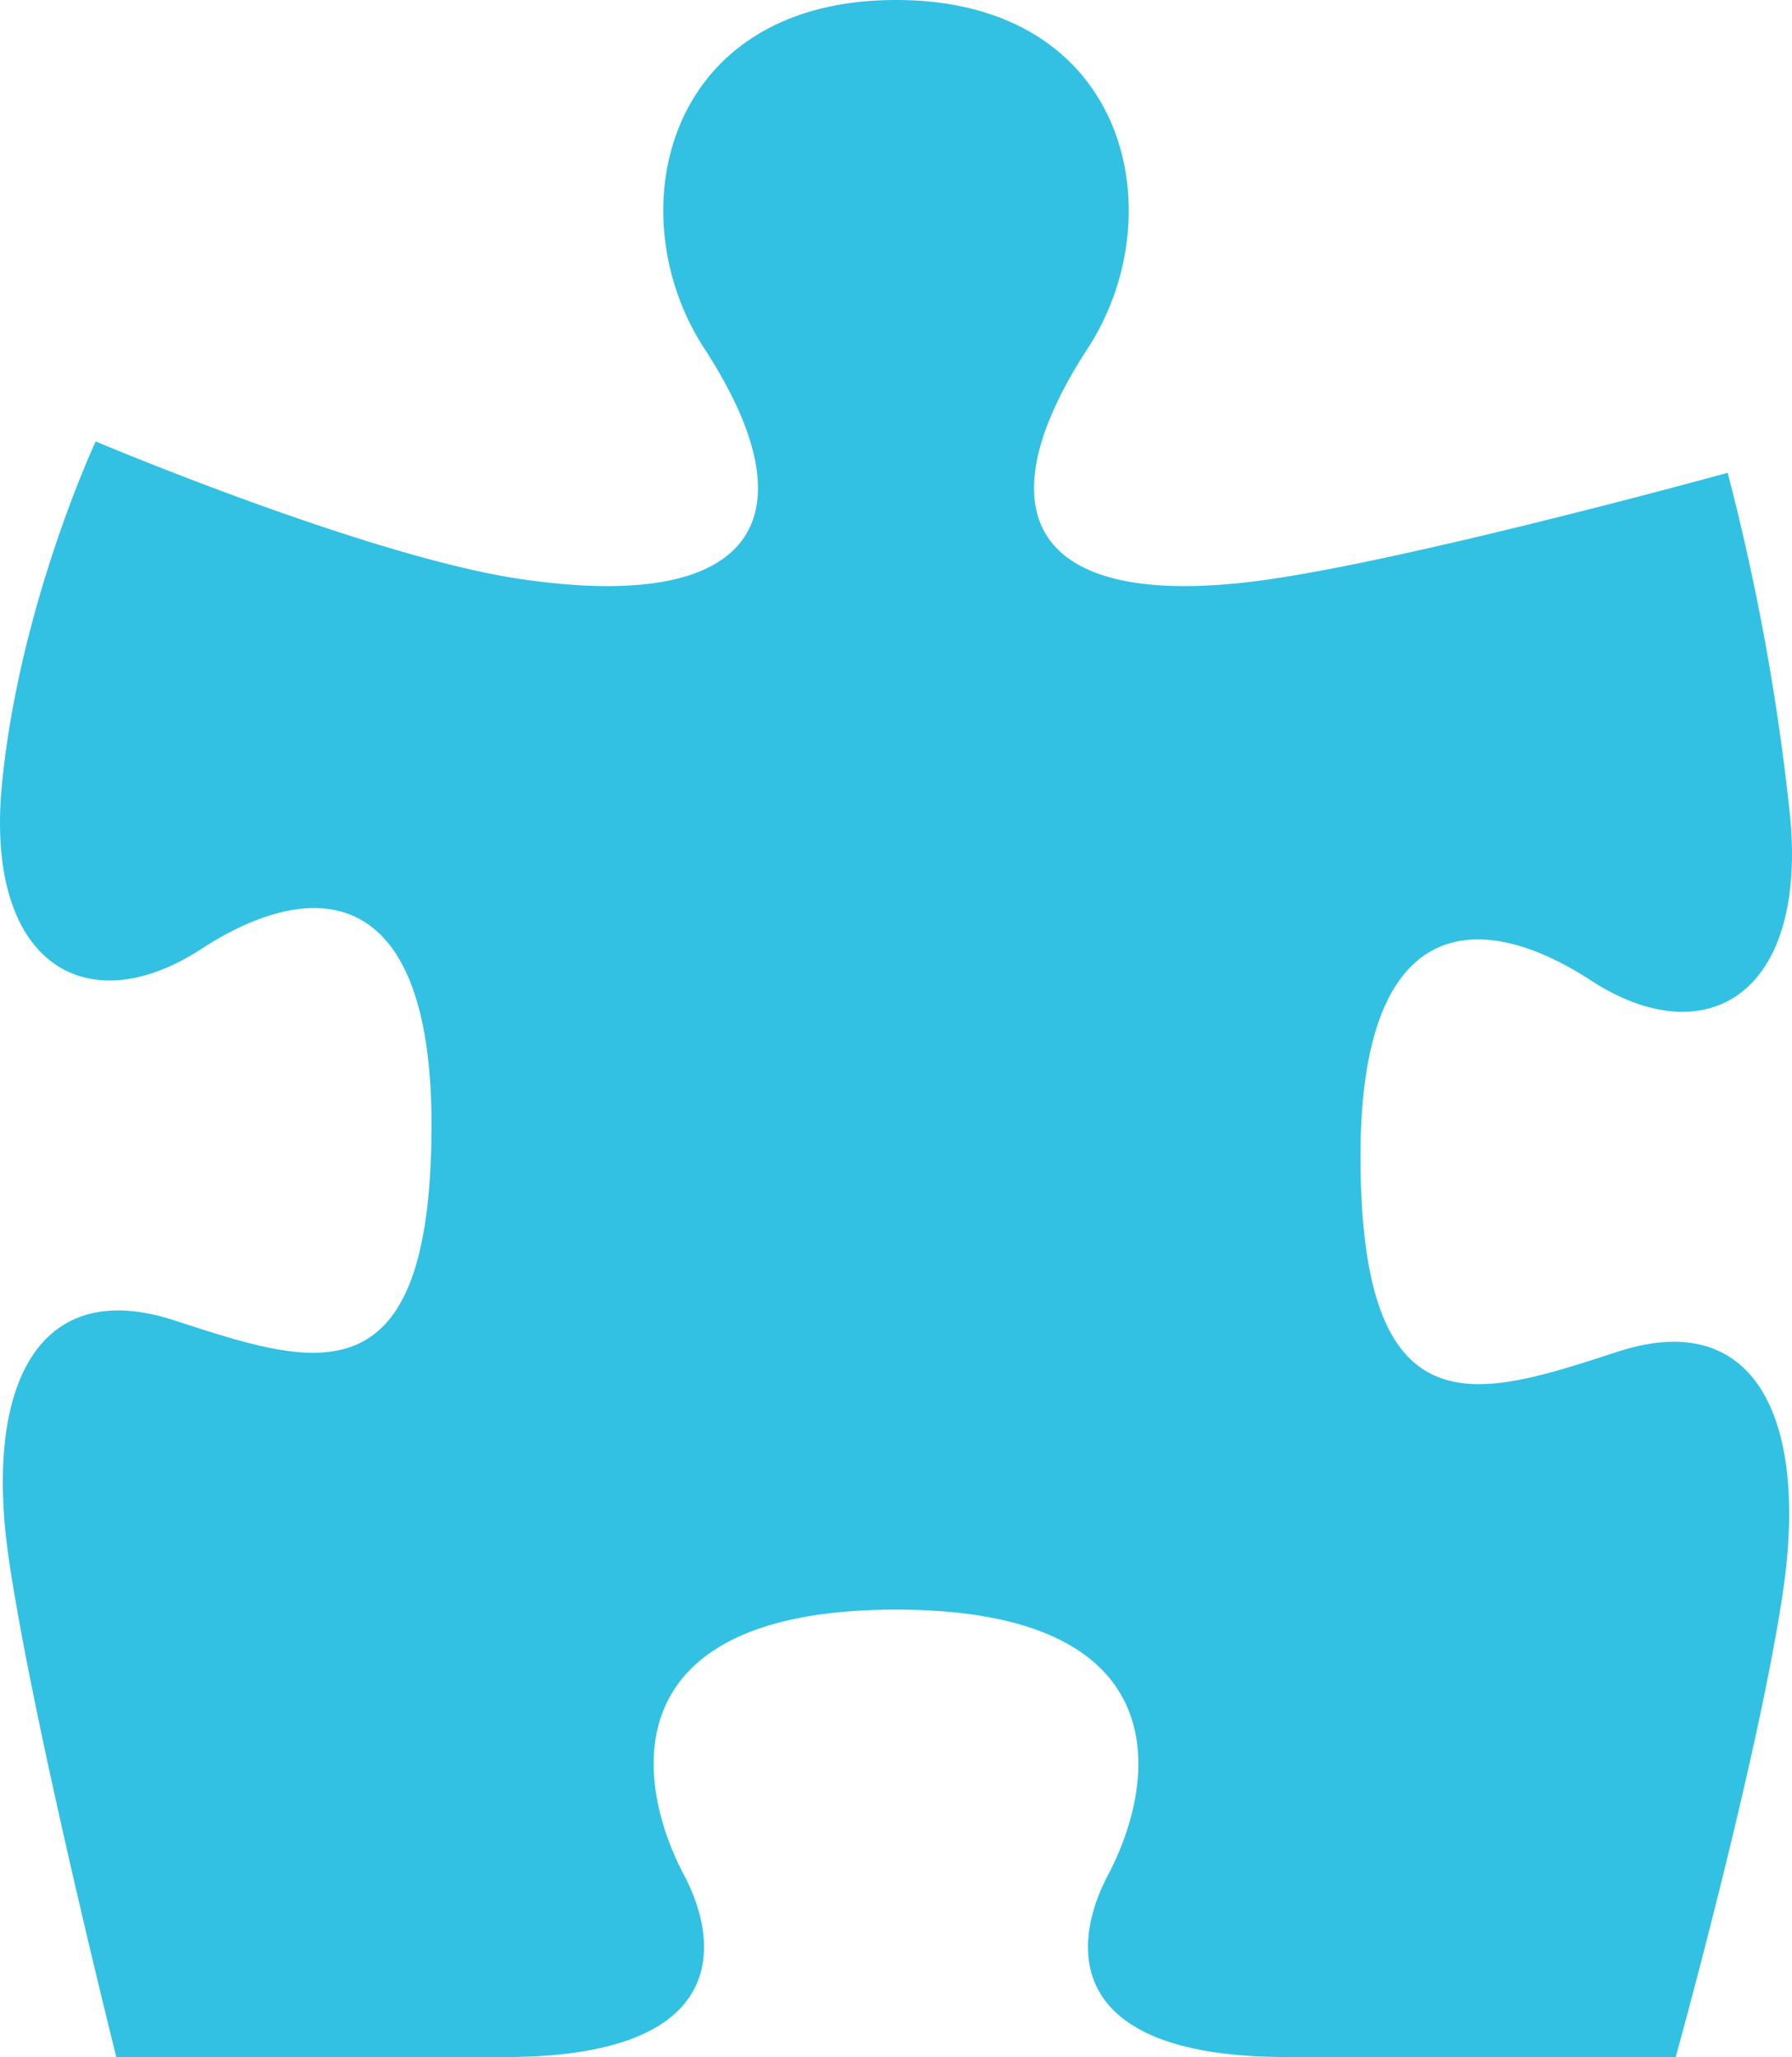 <svg xmlns="http://www.w3.org/2000/svg" width="156.847" height="180" viewBox="0 0 156.847 180"><path d="M78.425,140.85c-24.578,0-23.07,14.681-18.553,23.232C63.132,170.254,63.743,180,44.222,180H10.179S2.966,151.246.788,136.533c-2.226-15.047,2.389-24.89,14.392-21.018s22.588,7.8,22.588-17.1c0-20.973-10.1-21.913-20.168-15.364S-1.373,84.31.176,68.57s8.2-29.942,8.2-29.942S32.184,48.689,45.512,50.66c21.076,3.117,25.571-5.678,16.133-20.168C54,18.754,58.1,0,78.425,0S102.849,18.754,95.2,30.492c-9.438,14.489-4.943,23.284,16.135,20.168,13.325-1.971,39.88-9.287,39.88-9.287a202.358,202.358,0,0,1,5.454,29.941c1.549,15.742-7.357,21.025-17.424,14.478s-20.165-5.609-20.165,15.366c0,24.9,10.582,20.975,22.585,17.1s16.619,5.969,14.393,21.016C153.883,153.989,146.668,180,146.668,180H112.626c-19.523,0-18.911-9.746-15.651-15.918C101.494,155.531,103,140.85,78.425,140.85Z" fill="#32c1e3"/></svg>